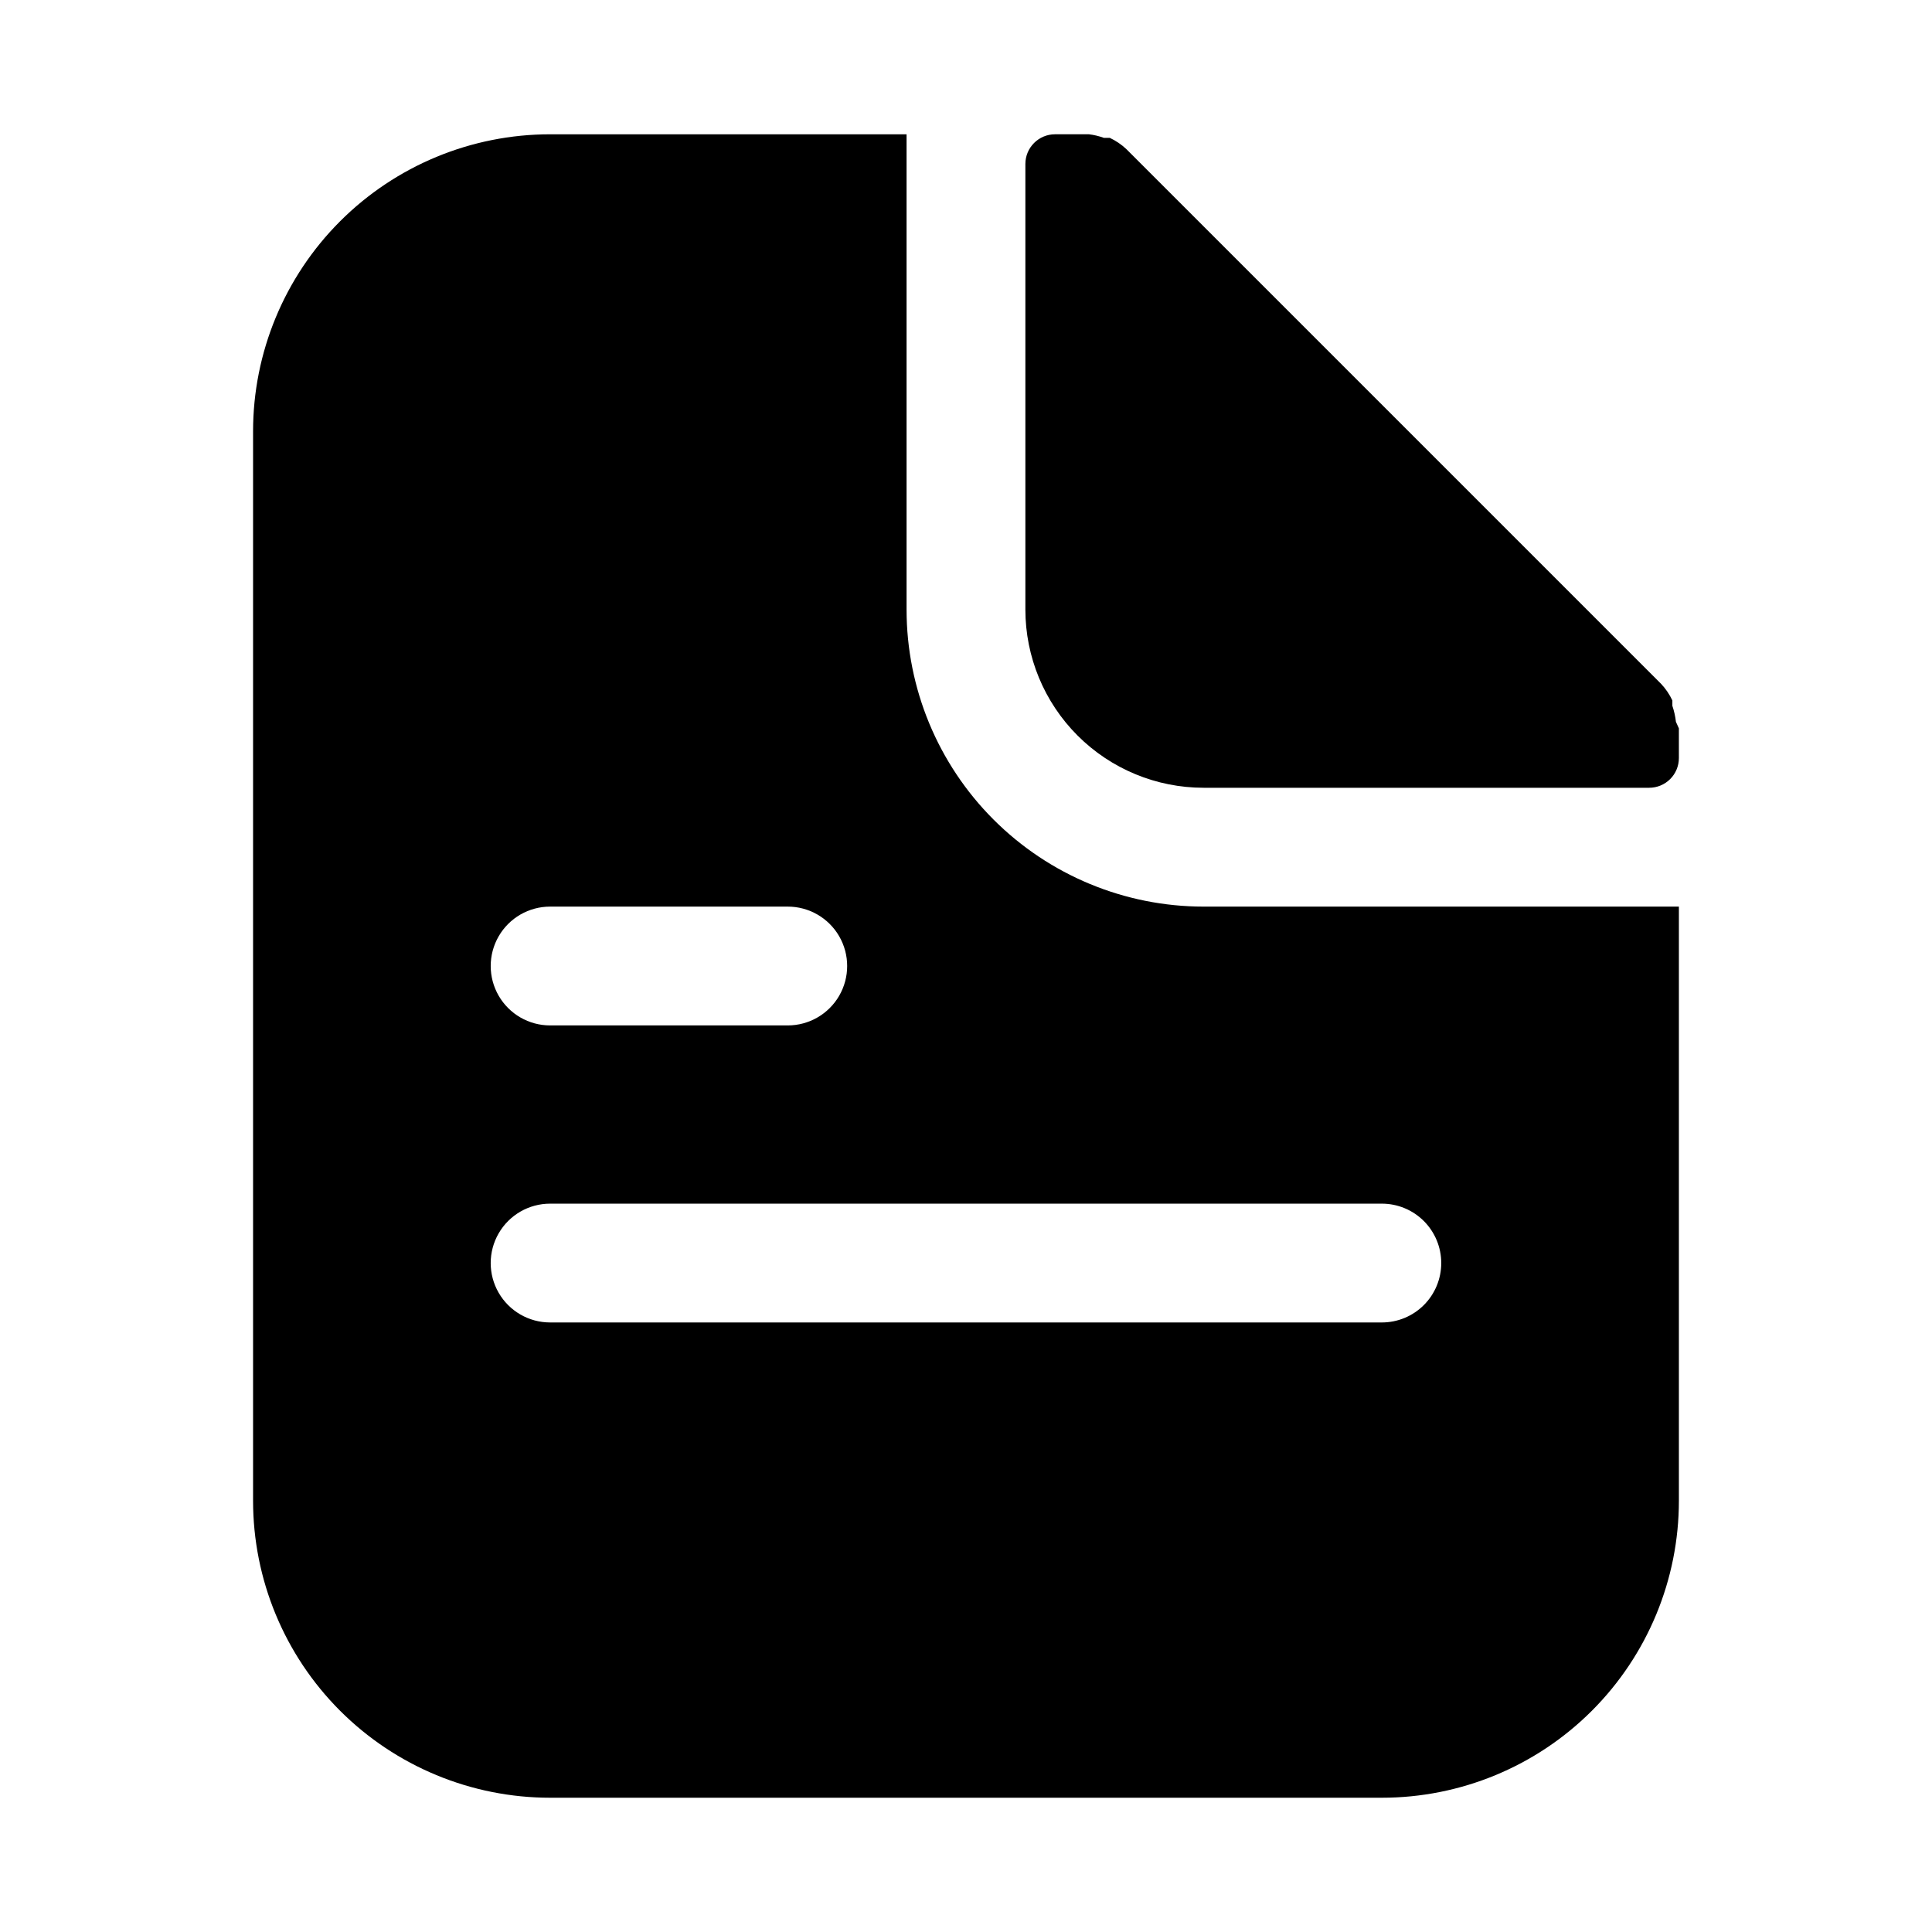 <?xml version="1.0" encoding="UTF-8"?>
<!-- Uploaded to: SVG Repo, www.svgrepo.com, Generator: SVG Repo Mixer Tools -->
<svg fill="#000000" width="800px" height="800px" version="1.1" viewBox="144 144 512 512" xmlns="http://www.w3.org/2000/svg">
 <path d="m384.25 305.54v-125.95h-94.465c-20.875 0-40.898 8.293-55.664 23.055-14.762 14.766-23.055 34.789-23.055 55.664v283.39c0 20.879 8.293 40.898 23.055 55.664 14.766 14.762 34.789 23.055 55.664 23.055h220.42c20.879 0 40.902-8.293 55.664-23.055 14.762-14.766 23.055-34.785 23.055-55.664v-157.44h-125.95c-20.879 0-40.902-8.293-55.664-23.055-14.766-14.766-23.059-34.785-23.059-55.664zm-94.465 78.719h62.977c5.625 0 10.824 3 13.637 7.871s2.812 10.875 0 15.746-8.012 7.871-13.637 7.871h-62.977c-5.625 0-10.82-3-13.633-7.871s-2.812-10.875 0-15.746 8.008-7.871 13.633-7.871zm236.16 94.465c0 4.176-1.656 8.18-4.609 11.133-2.953 2.953-6.957 4.609-11.133 4.609h-220.42c-5.625 0-10.82-3-13.633-7.871s-2.812-10.871 0-15.742 8.008-7.871 13.633-7.871h220.42c4.176 0 8.18 1.656 11.133 4.609 2.953 2.953 4.609 6.957 4.609 11.133zm62.977-141.7v7.871c0 2.086-0.828 4.09-2.305 5.566-1.477 1.477-3.477 2.305-5.566 2.305h-118.08c-12.527 0-24.543-4.977-33.398-13.832-8.859-8.859-13.836-20.871-13.836-33.398v-118.08c0-4.348 3.523-7.871 7.871-7.871h8.977c1.344 0.164 2.664 0.48 3.934 0.945h1.574c1.621 0.758 3.109 1.766 4.41 2.992l141.7 141.7c1.227 1.301 2.234 2.789 2.992 4.406v1.418c0.465 1.379 0.781 2.805 0.945 4.25l0.785 1.734z"/>
</svg>